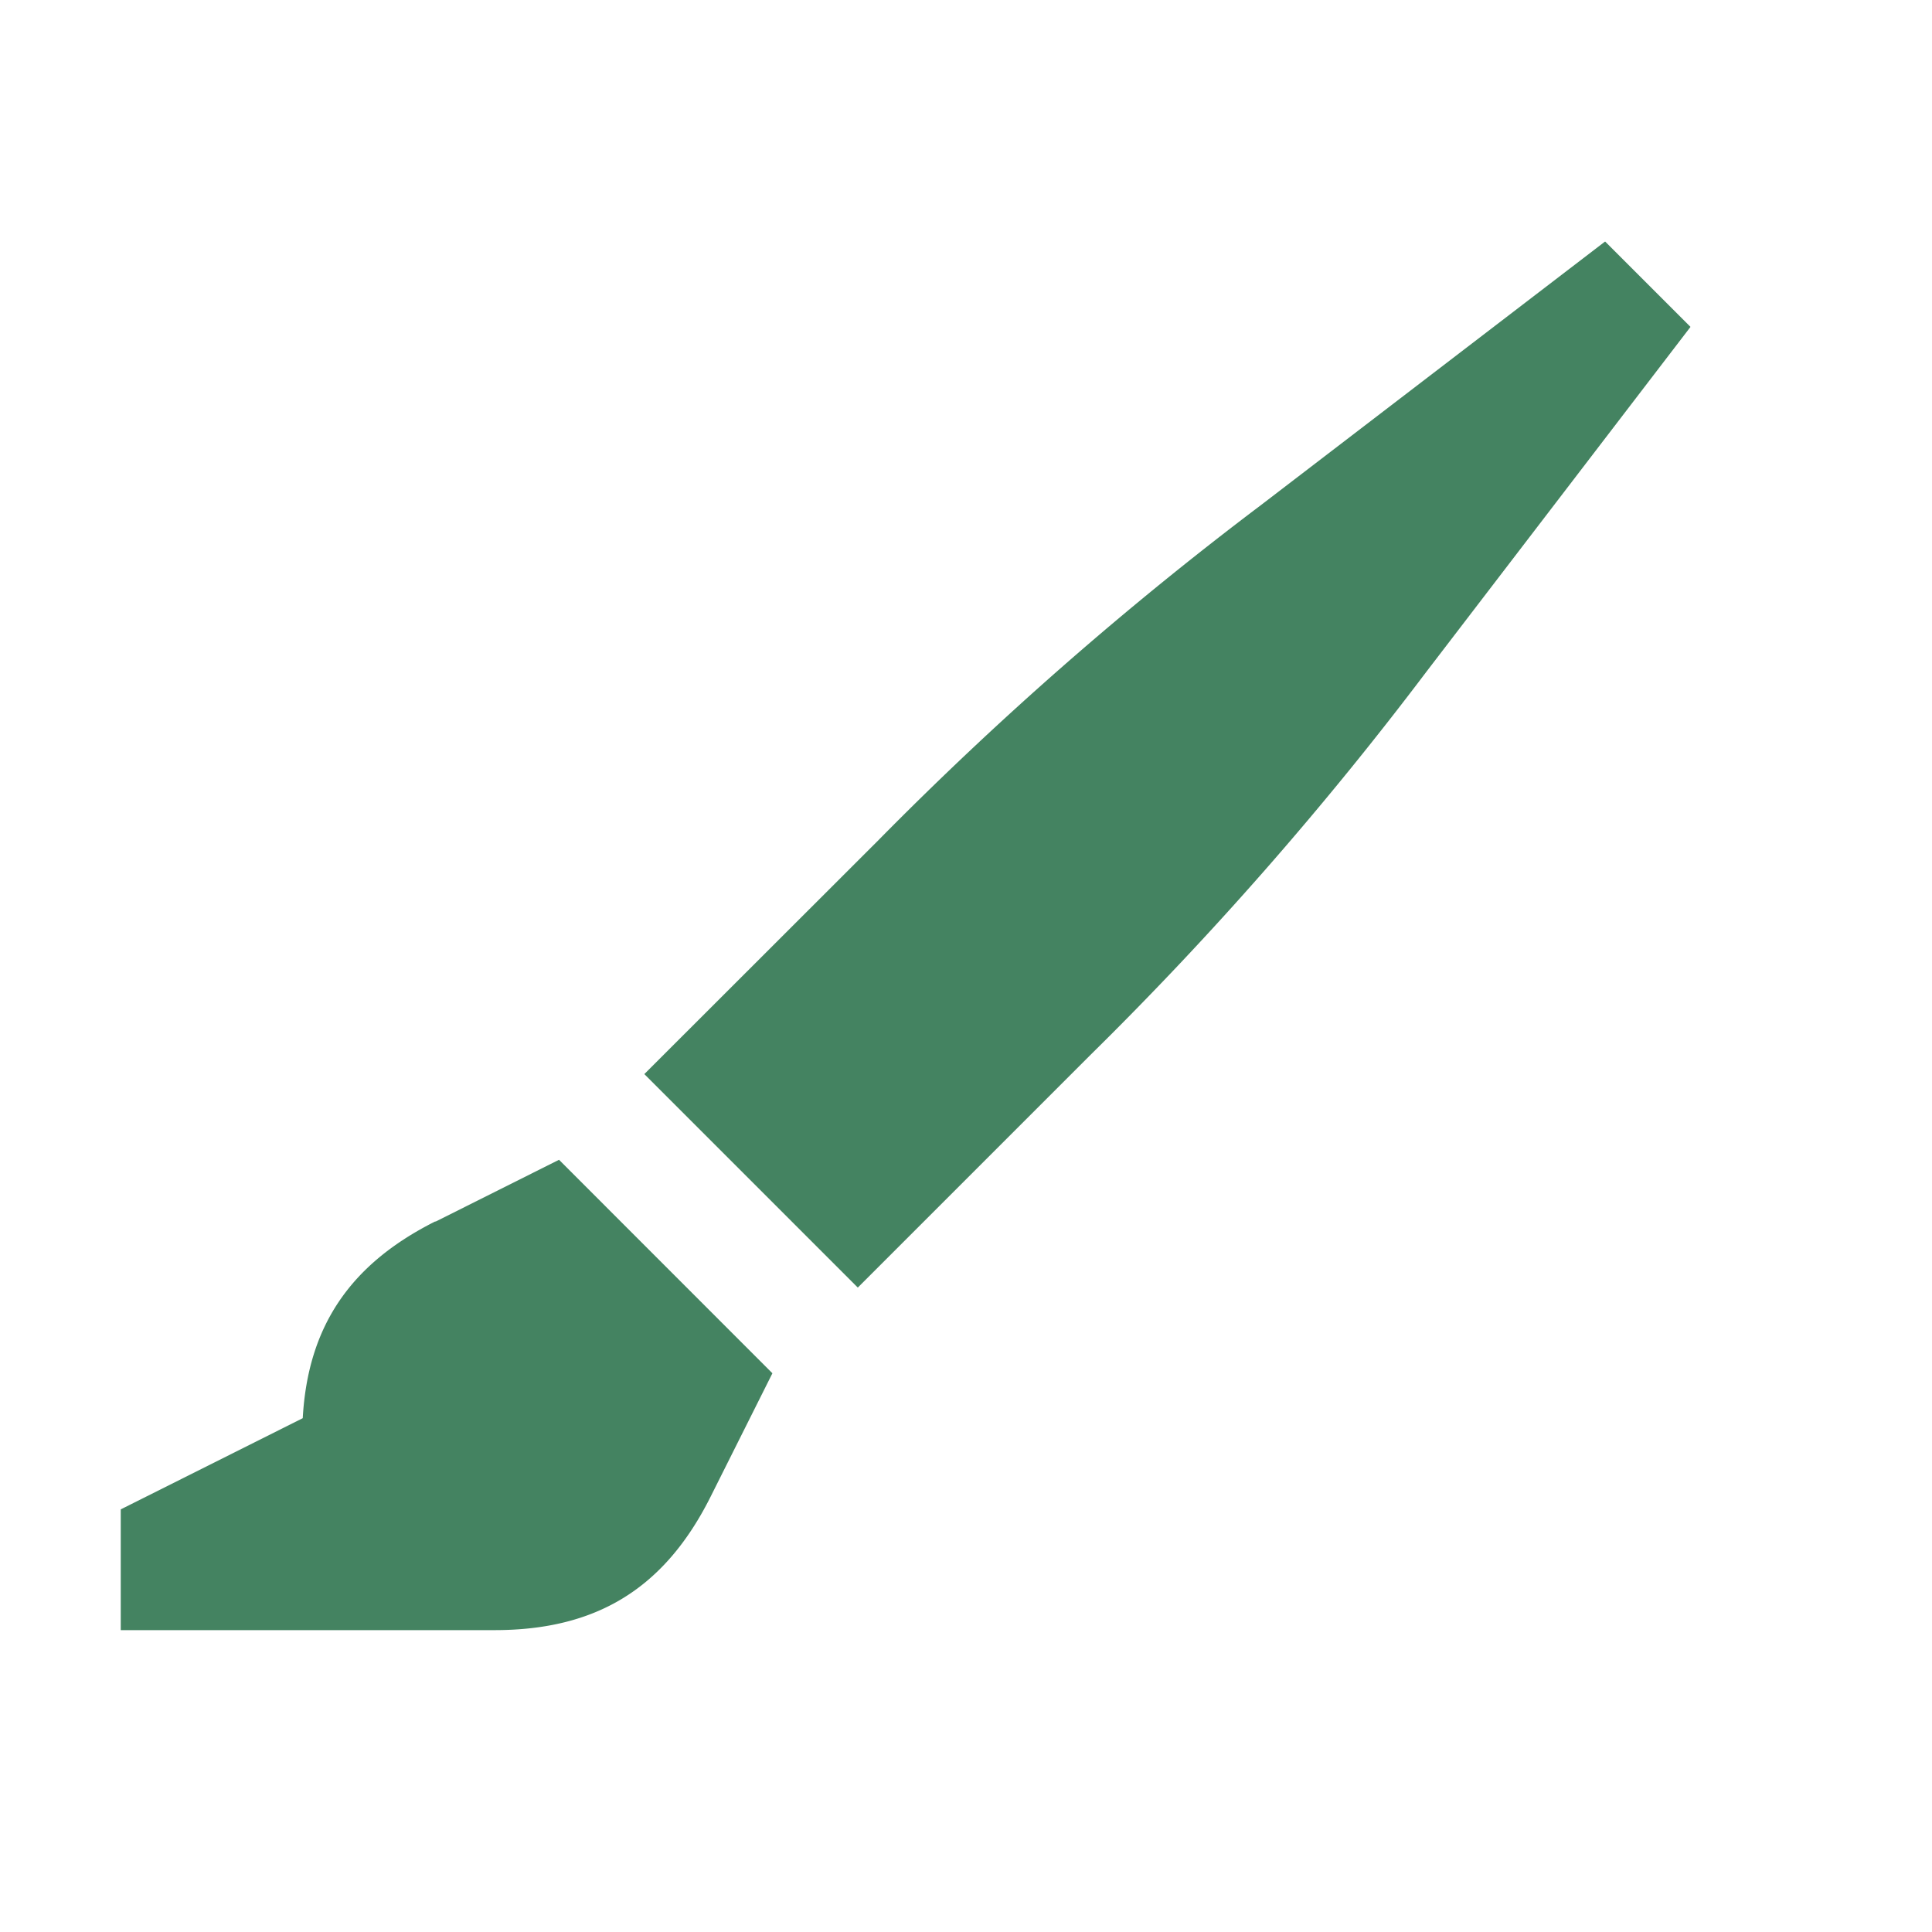 <svg xmlns="http://www.w3.org/2000/svg" viewBox="0 0 20 20" fill="#448361"><path d="M17.5 3.384 14.769 6.95a36 36 0 0 1-3.472 3.962L8.88 13.329l-2.21-2.21 2.417-2.415a36 36 0 0 1 3.962-3.472L16.616 2.5zm-12.994 9.26c-.884.444-1.319 1.09-1.372 2.037l-1.884.944v1.25h3.869c1.06 0 1.762-.434 2.237-1.381l.64-1.278-2.209-2.21-1.278.64z" fill="#448361"></path></svg>